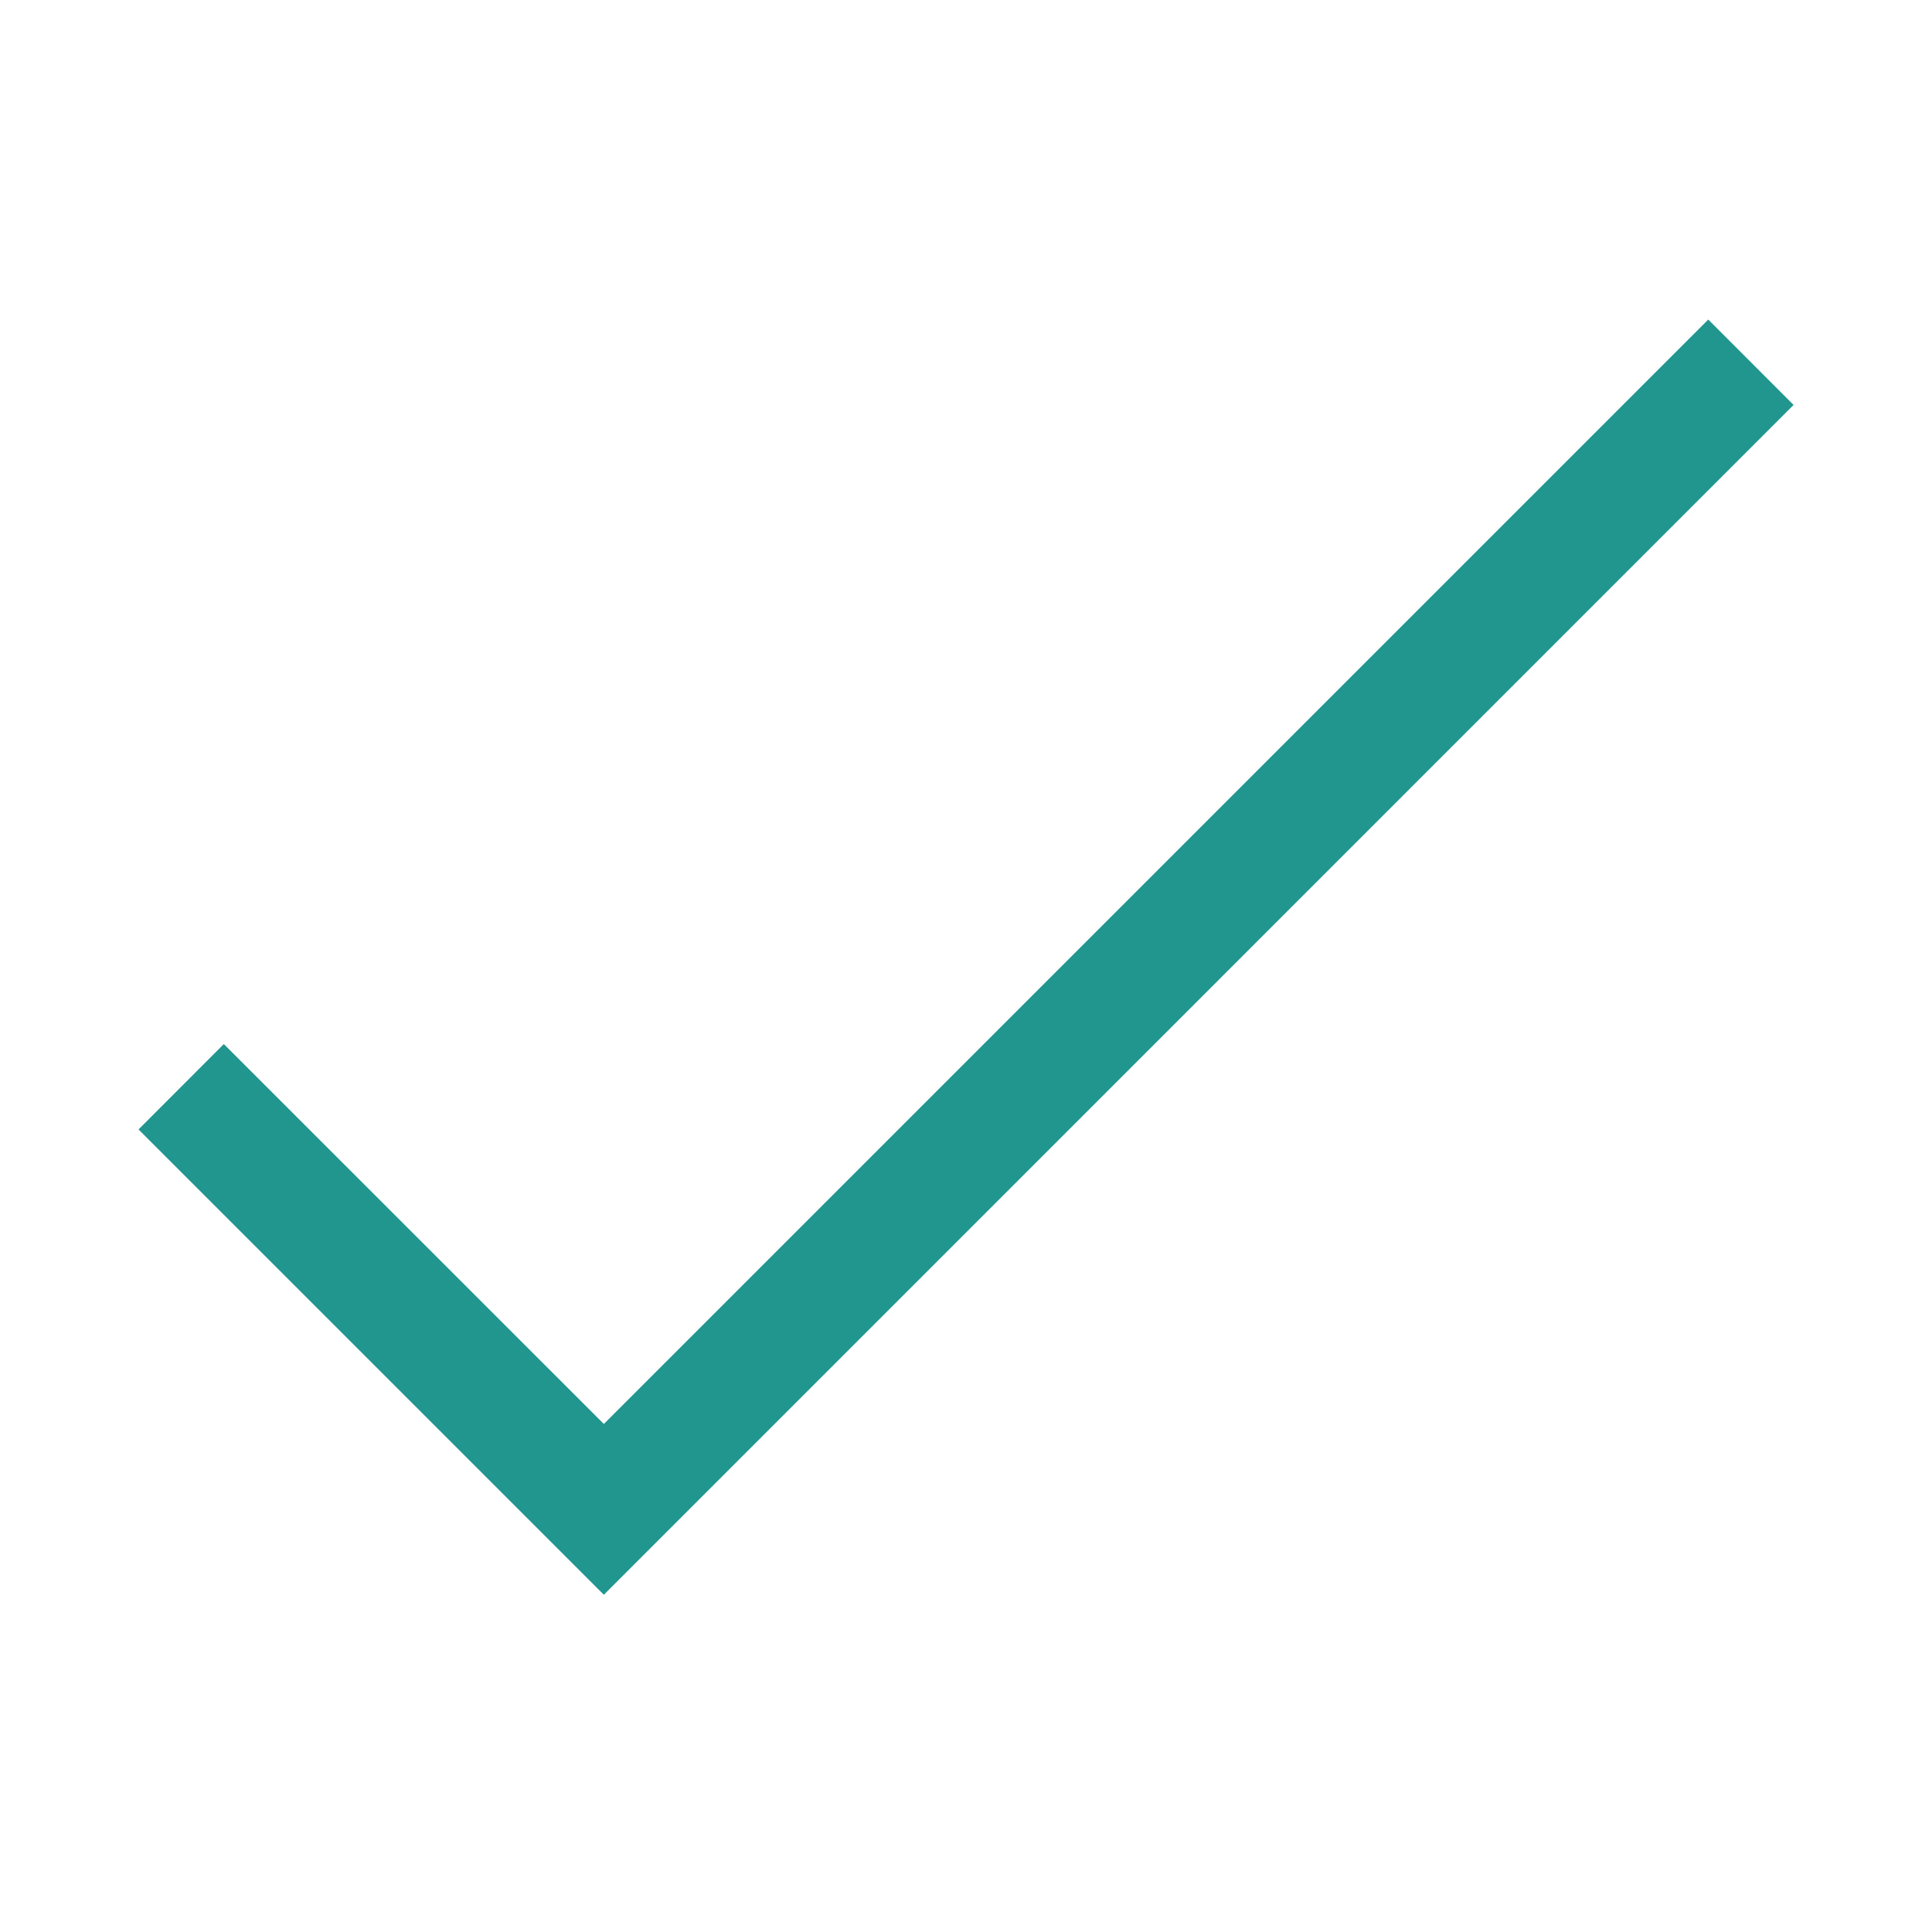 <?xml version="1.0" encoding="utf-8"?>
<svg xmlns="http://www.w3.org/2000/svg" width="20" height="20" viewBox="0 0 20 20" fill="none">
<g clip-path="url(#clip0_6581_15343)">
<rect width="20" height="20" fill=""/>
<path fill-rule="evenodd" clip-rule="evenodd" d="M18.567 4.192L6.251 16.509L1.434 11.692L2.317 10.808L6.251 14.741L17.684 3.308L18.567 4.192Z" fill="#20968F"/>
</g>
<defs>
<clipPath id="clip0_6581_15343">
<rect width="20" height="20" fill=""/>
</clipPath>
</defs>
</svg>